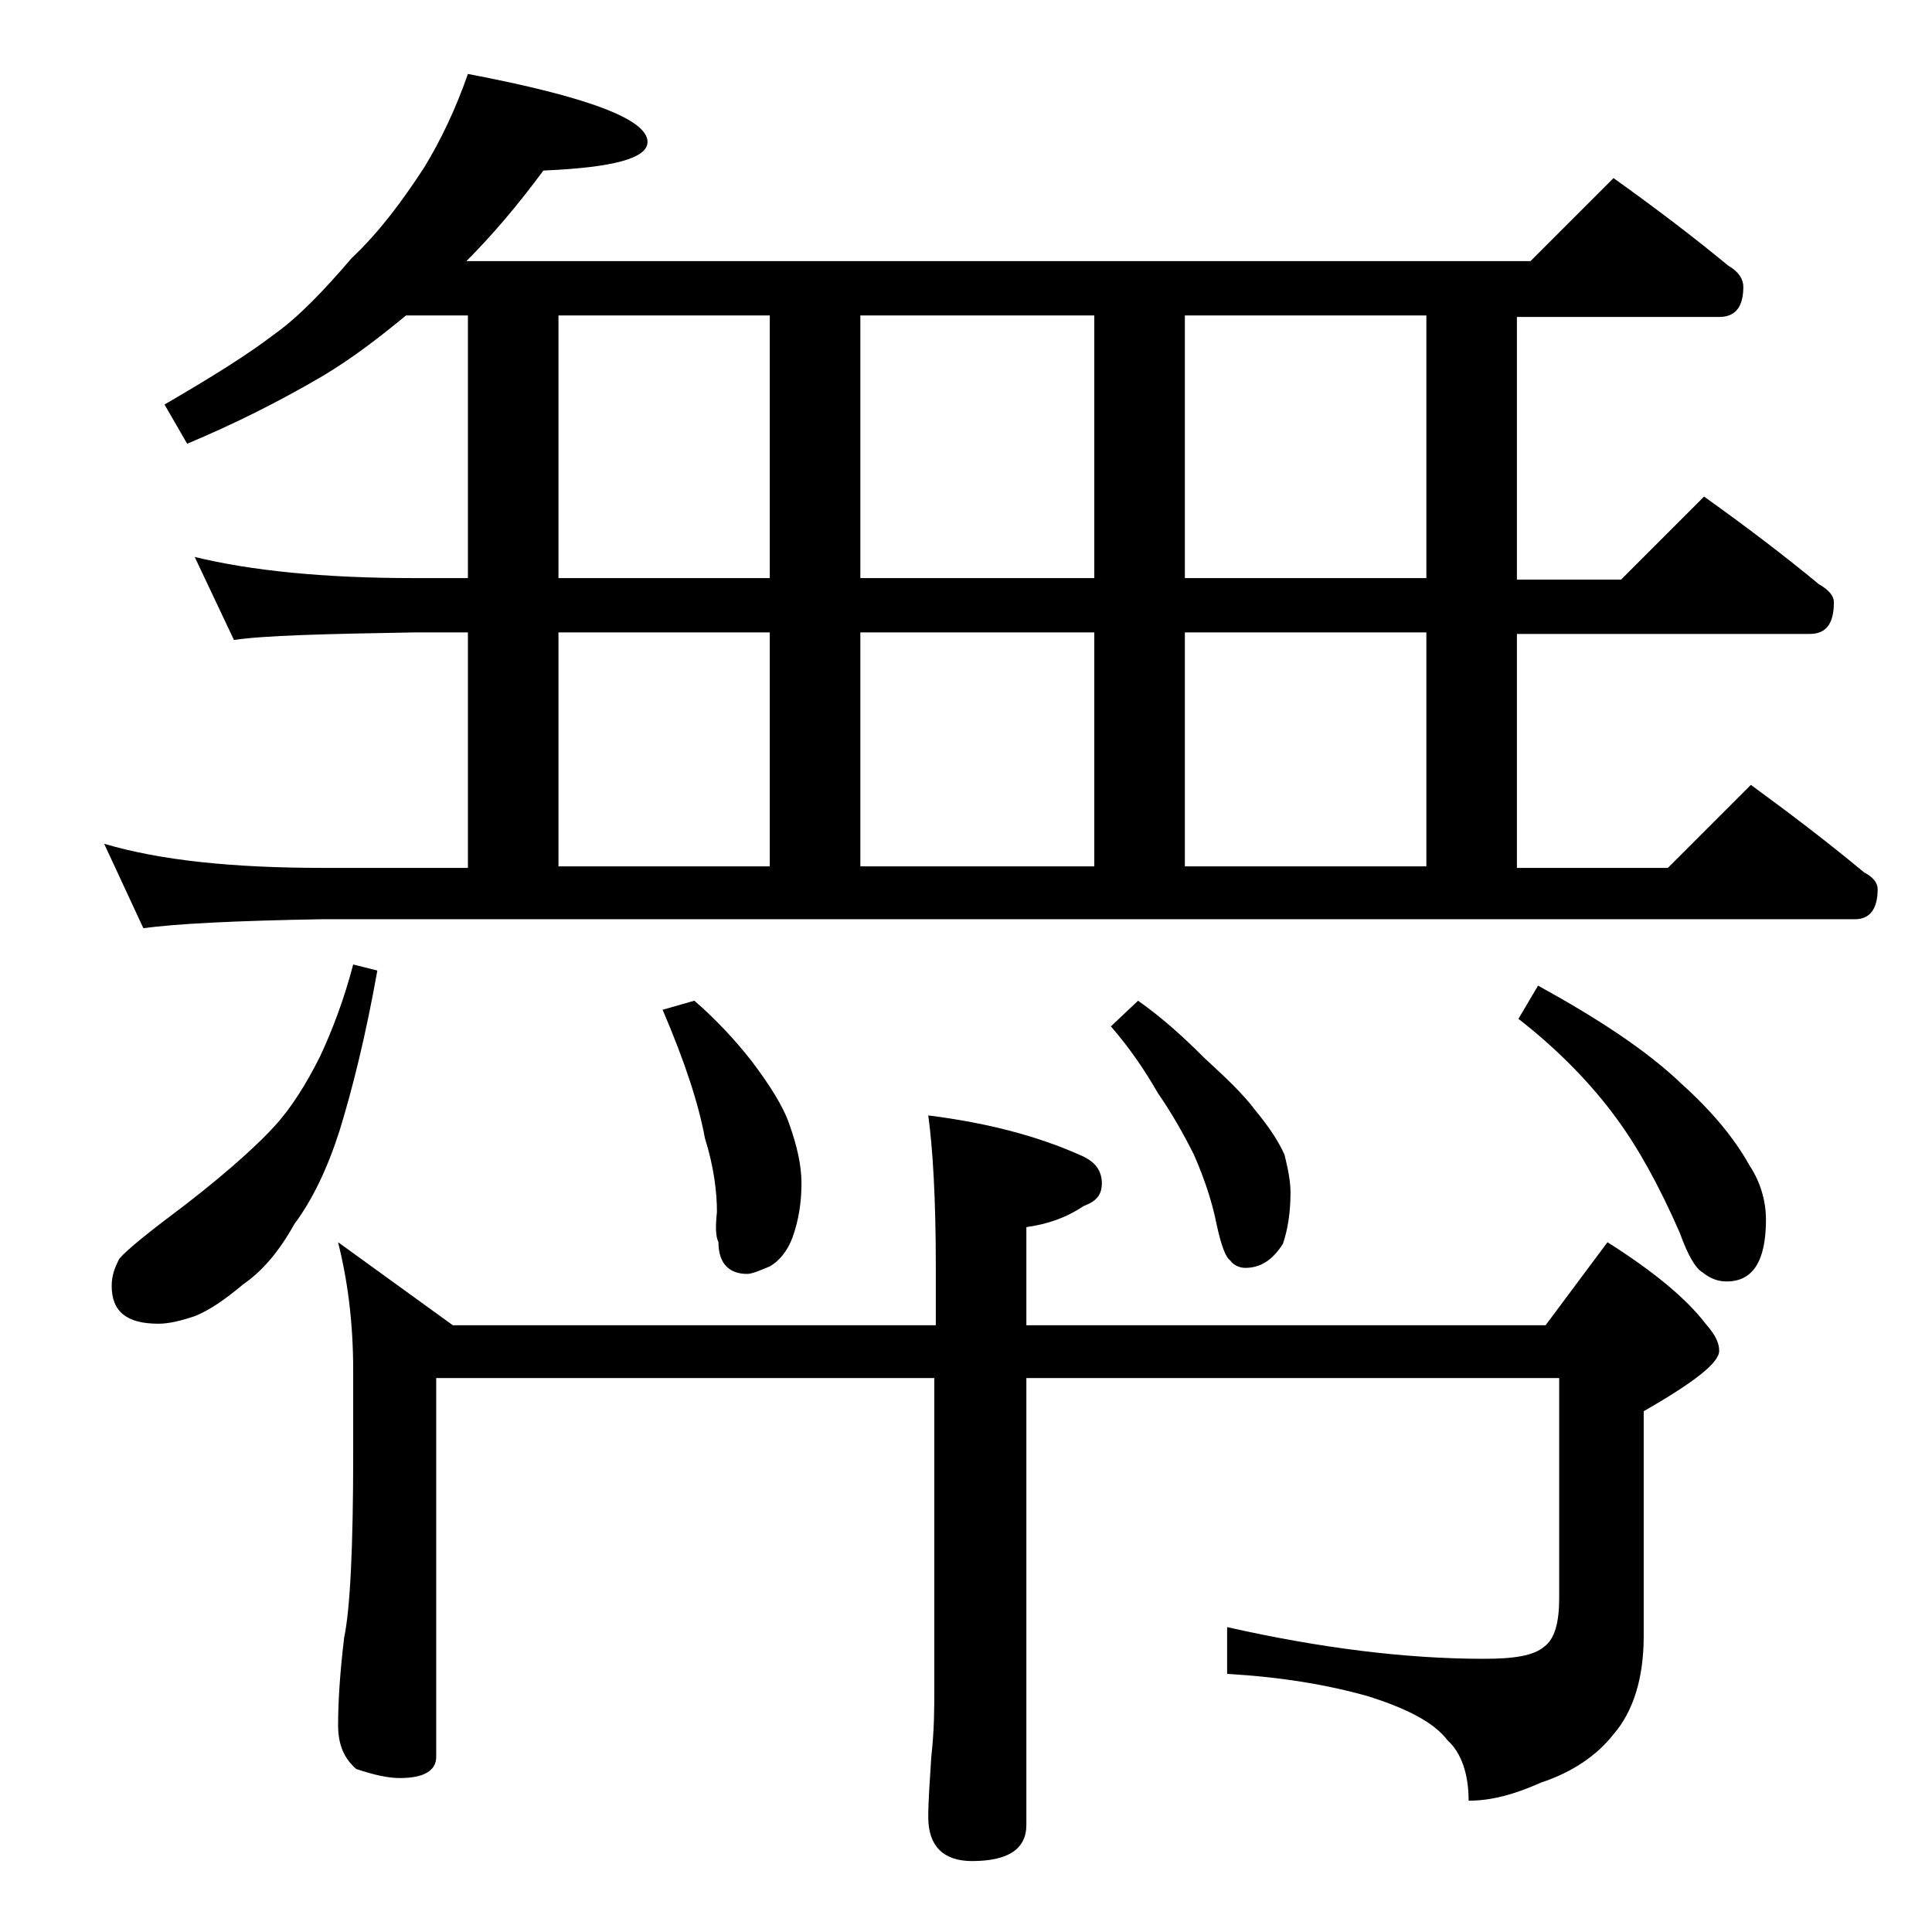 <?xml version="1.0" encoding="utf-8"?>
<!-- Generator: Adobe Illustrator 18.0.0, SVG Export Plug-In . SVG Version: 6.00 Build 0)  -->
<!DOCTYPE svg PUBLIC "-//W3C//DTD SVG 1.1//EN" "http://www.w3.org/Graphics/SVG/1.1/DTD/svg11.dtd">
<svg version="1.1" id="Layer_1" xmlns="http://www.w3.org/2000/svg" xmlns:xlink="http://www.w3.org/1999/xlink" x="0px" y="0px"
	 viewBox="0 0 128 128" enable-background="new 0 0 128 128" xml:space="preserve">
<path d="M31,4.9c7.9,1.5,11.9,3,11.9,4.5c0,1.1-2.3,1.7-6.9,1.9c-1.7,2.3-3.4,4.3-5.1,6h70.5l5.5-5.5c2.8,2,5.3,3.9,7.6,5.8
	c0.7,0.4,1,0.9,1,1.4c0,1.3-0.5,2-1.6,2h-13.4v17.4h6.9l5.5-5.5c2.8,2,5.3,3.9,7.6,5.8c0.7,0.4,1,0.8,1,1.2c0,1.4-0.5,2.1-1.6,2.1
	h-19.4v15.5h10l5.5-5.5c2.6,1.9,5.1,3.8,7.5,5.8c0.6,0.3,0.9,0.7,0.9,1.1c0,1.3-0.5,2-1.5,2H21.4c-5.8,0.1-9.8,0.3-11.9,0.6
	l-2.6-5.6c3.7,1.1,8.5,1.6,14.5,1.6H31V41.9h-3.6c-5.9,0.1-9.9,0.2-11.9,0.5l-2.6-5.5c3.7,0.9,8.5,1.4,14.5,1.4H31V20.9h-4.1
	c-1.7,1.4-3.5,2.8-5.5,4c-2.9,1.7-5.9,3.2-9,4.5l-1.5-2.6c3.1-1.8,5.5-3.3,7.2-4.6c1.7-1.2,3.4-3,5.2-5.1c1.8-1.7,3.3-3.7,4.8-6
	C29.2,9.3,30.2,7.2,31,4.9z M23.4,63.9l1.6,0.4c-0.8,4.5-1.7,8-2.5,10.6c-0.8,2.5-1.8,4.6-3,6.2c-1,1.8-2.1,3.1-3.4,4
	c-1.2,1-2.2,1.7-3.2,2.1c-0.9,0.3-1.7,0.5-2.4,0.5c-2.1,0-3.1-0.8-3.1-2.5c0-0.7,0.2-1.2,0.5-1.8c0.5-0.6,2-1.8,4.4-3.6
	c3.1-2.4,5-4.2,5.9-5.2c1.1-1.2,2.1-2.8,3-4.6C22,68.3,22.8,66.2,23.4,63.9z M22.4,82.3l7.6,5.5h32v-3.9c0-4.5-0.2-7.8-0.5-10
	c4,0.5,7.3,1.4,10,2.6c1,0.4,1.5,1,1.5,1.9c0,0.8-0.4,1.2-1.2,1.5c-1.2,0.8-2.4,1.2-3.8,1.4v6.5h34.4l4.1-5.5c3,1.9,5.2,3.7,6.5,5.4
	c0.6,0.7,0.9,1.2,0.9,1.8c0,0.8-1.7,2.1-5,4v14.9c0,2.8-0.7,5-2,6.5c-1.1,1.4-2.7,2.5-4.8,3.2c-1.8,0.8-3.3,1.2-4.8,1.2
	c0-1.8-0.5-3.2-1.4-4c-0.9-1.2-2.7-2.1-5.2-2.9c-2.8-0.8-5.9-1.3-9.4-1.5v-3.1c6.2,1.4,11.9,2.1,17,2.1c2,0,3.3-0.2,4-0.8
	c0.7-0.5,1-1.6,1-3.2V91.3H68v29.6c0,1.6-1.2,2.4-3.6,2.4c-1.9,0-2.9-1-2.9-2.9c0-1.1,0.1-2.4,0.2-4c0.2-1.8,0.2-3.2,0.2-4.5V91.3
	H28.9v25.1c0,0.9-0.8,1.4-2.4,1.4c-0.8,0-1.7-0.2-2.9-0.6c-0.8-0.7-1.2-1.6-1.2-2.9c0-1.4,0.1-3.3,0.4-5.8c0.4-1.9,0.6-6,0.6-12.2
	v-5.5C23.4,87.5,23,84.7,22.4,82.3z M51,38.3V20.9H37v17.4H51z M51,57.4V41.9H37v15.5H51z M46,66.3c1.4,1.2,2.7,2.6,3.8,4
	c1.2,1.6,2.1,3,2.5,4.2c0.5,1.4,0.8,2.7,0.8,3.9c0,1.3-0.2,2.5-0.6,3.6c-0.3,0.8-0.8,1.5-1.5,1.9c-0.7,0.3-1.2,0.5-1.5,0.5
	c-1.2,0-1.9-0.7-1.9-2.1c-0.2-0.4-0.2-1.1-0.1-2c0-1.3-0.2-3-0.8-4.9c-0.4-2.2-1.3-5-2.8-8.5L46,66.3z M72.5,38.3V20.9H57v17.4H72.5
	z M72.5,57.4V41.9H57v15.5H72.5z M75.4,66.3c1.7,1.2,3.1,2.5,4.4,3.8c1.3,1.2,2.5,2.3,3.4,3.5c0.9,1.1,1.5,2,1.9,2.9
	c0.2,0.8,0.4,1.7,0.4,2.5c0,1.4-0.2,2.5-0.5,3.4c-0.7,1.1-1.5,1.6-2.5,1.6c-0.4,0-0.8-0.2-1-0.5c-0.3-0.2-0.6-1-0.9-2.4
	c-0.3-1.5-0.8-3-1.5-4.6c-0.7-1.4-1.5-2.8-2.4-4.1c-0.8-1.4-1.8-2.9-3.1-4.4L75.4,66.3z M94.5,38.3V20.9h-16v17.4H94.5z M94.5,57.4
	V41.9h-16v15.5H94.5z M101.9,65.3c4,2.2,7.2,4.3,9.5,6.5c2,1.8,3.5,3.6,4.5,5.4c0.8,1.2,1.1,2.5,1.1,3.6c0,2.8-0.9,4.1-2.6,4.1
	c-0.6,0-1.1-0.2-1.6-0.6c-0.5-0.3-1-1.2-1.5-2.6c-1.4-3.2-2.8-5.7-4.2-7.6c-1.6-2.2-3.8-4.5-6.5-6.6L101.9,65.3z"/>
</svg>
